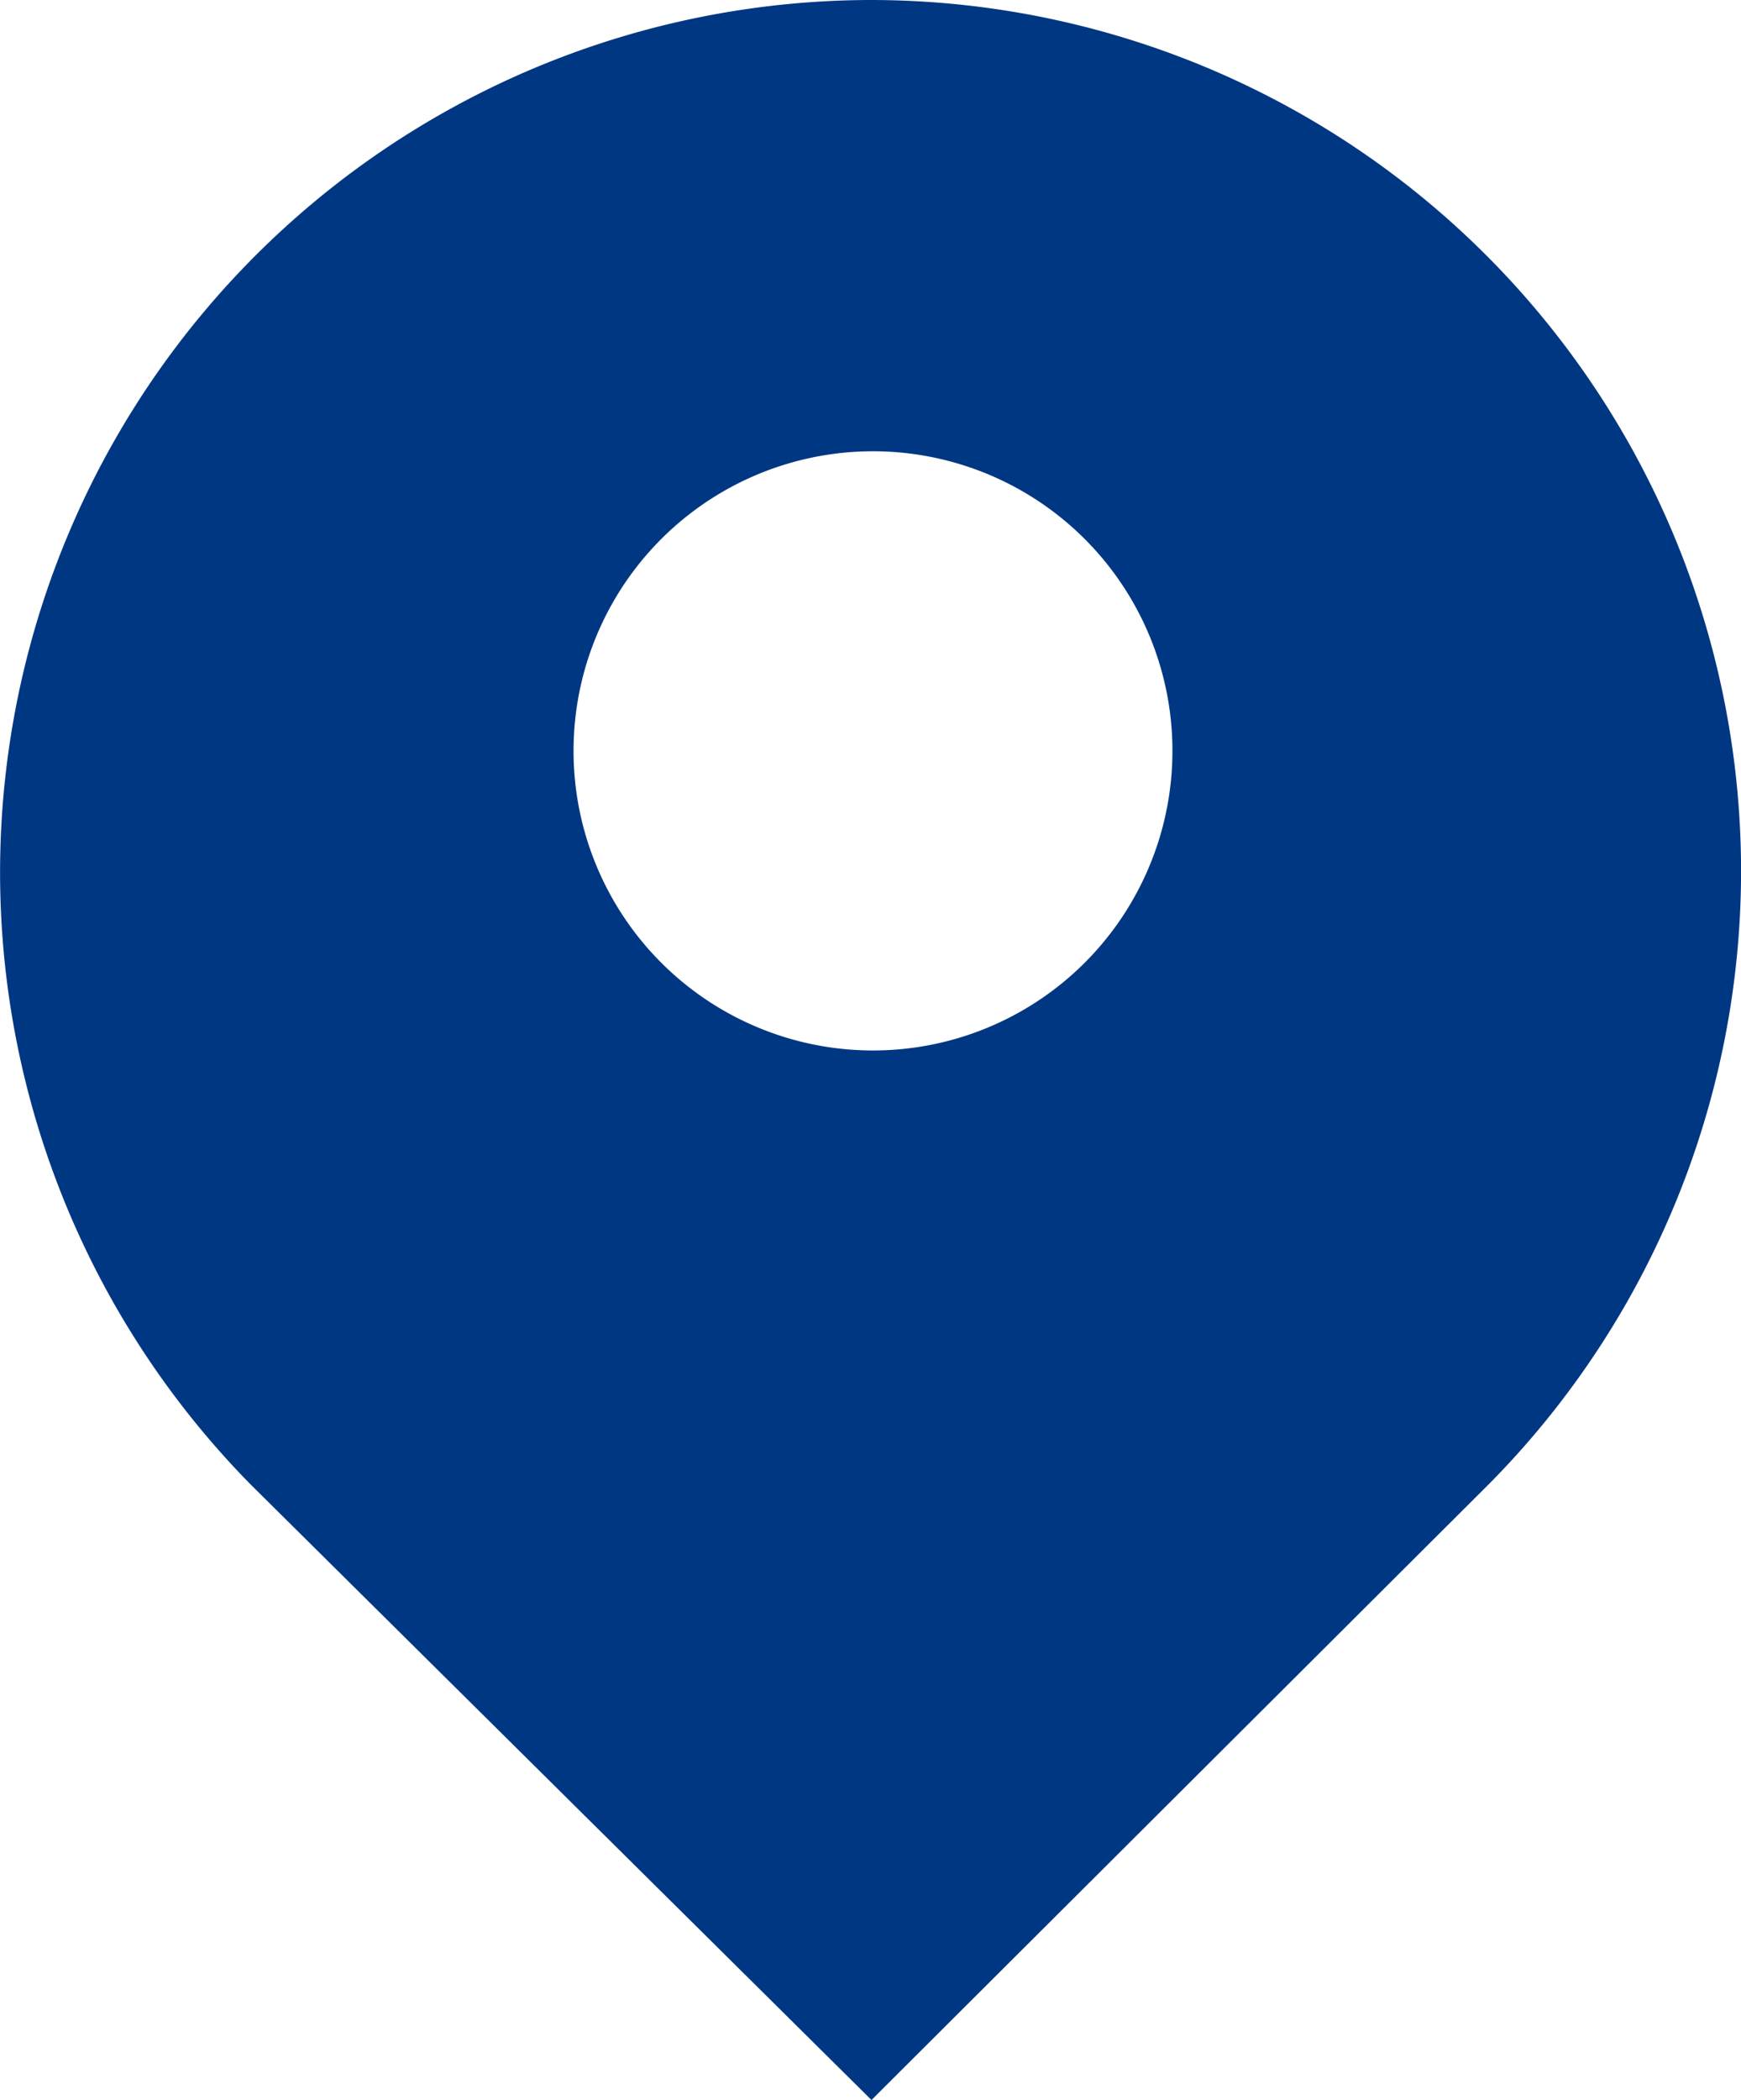 <svg xmlns="http://www.w3.org/2000/svg" width="16.07" height="19.374" viewBox="0 0 16.07 19.374">
  <path id="路径_119" data-name="路径 119" d="M148.044,64a8.049,8.049,0,0,0-5.726,13.7l5.726,5.674,5.708-5.691A8.036,8.036,0,0,0,148.044,64Zm2.768,7.162a2.764,2.764,0,0,1-5.518-.225,2.764,2.764,0,1,1,5.518.225Z" transform="translate(-140 -64)" fill="#003783"/>
</svg>
